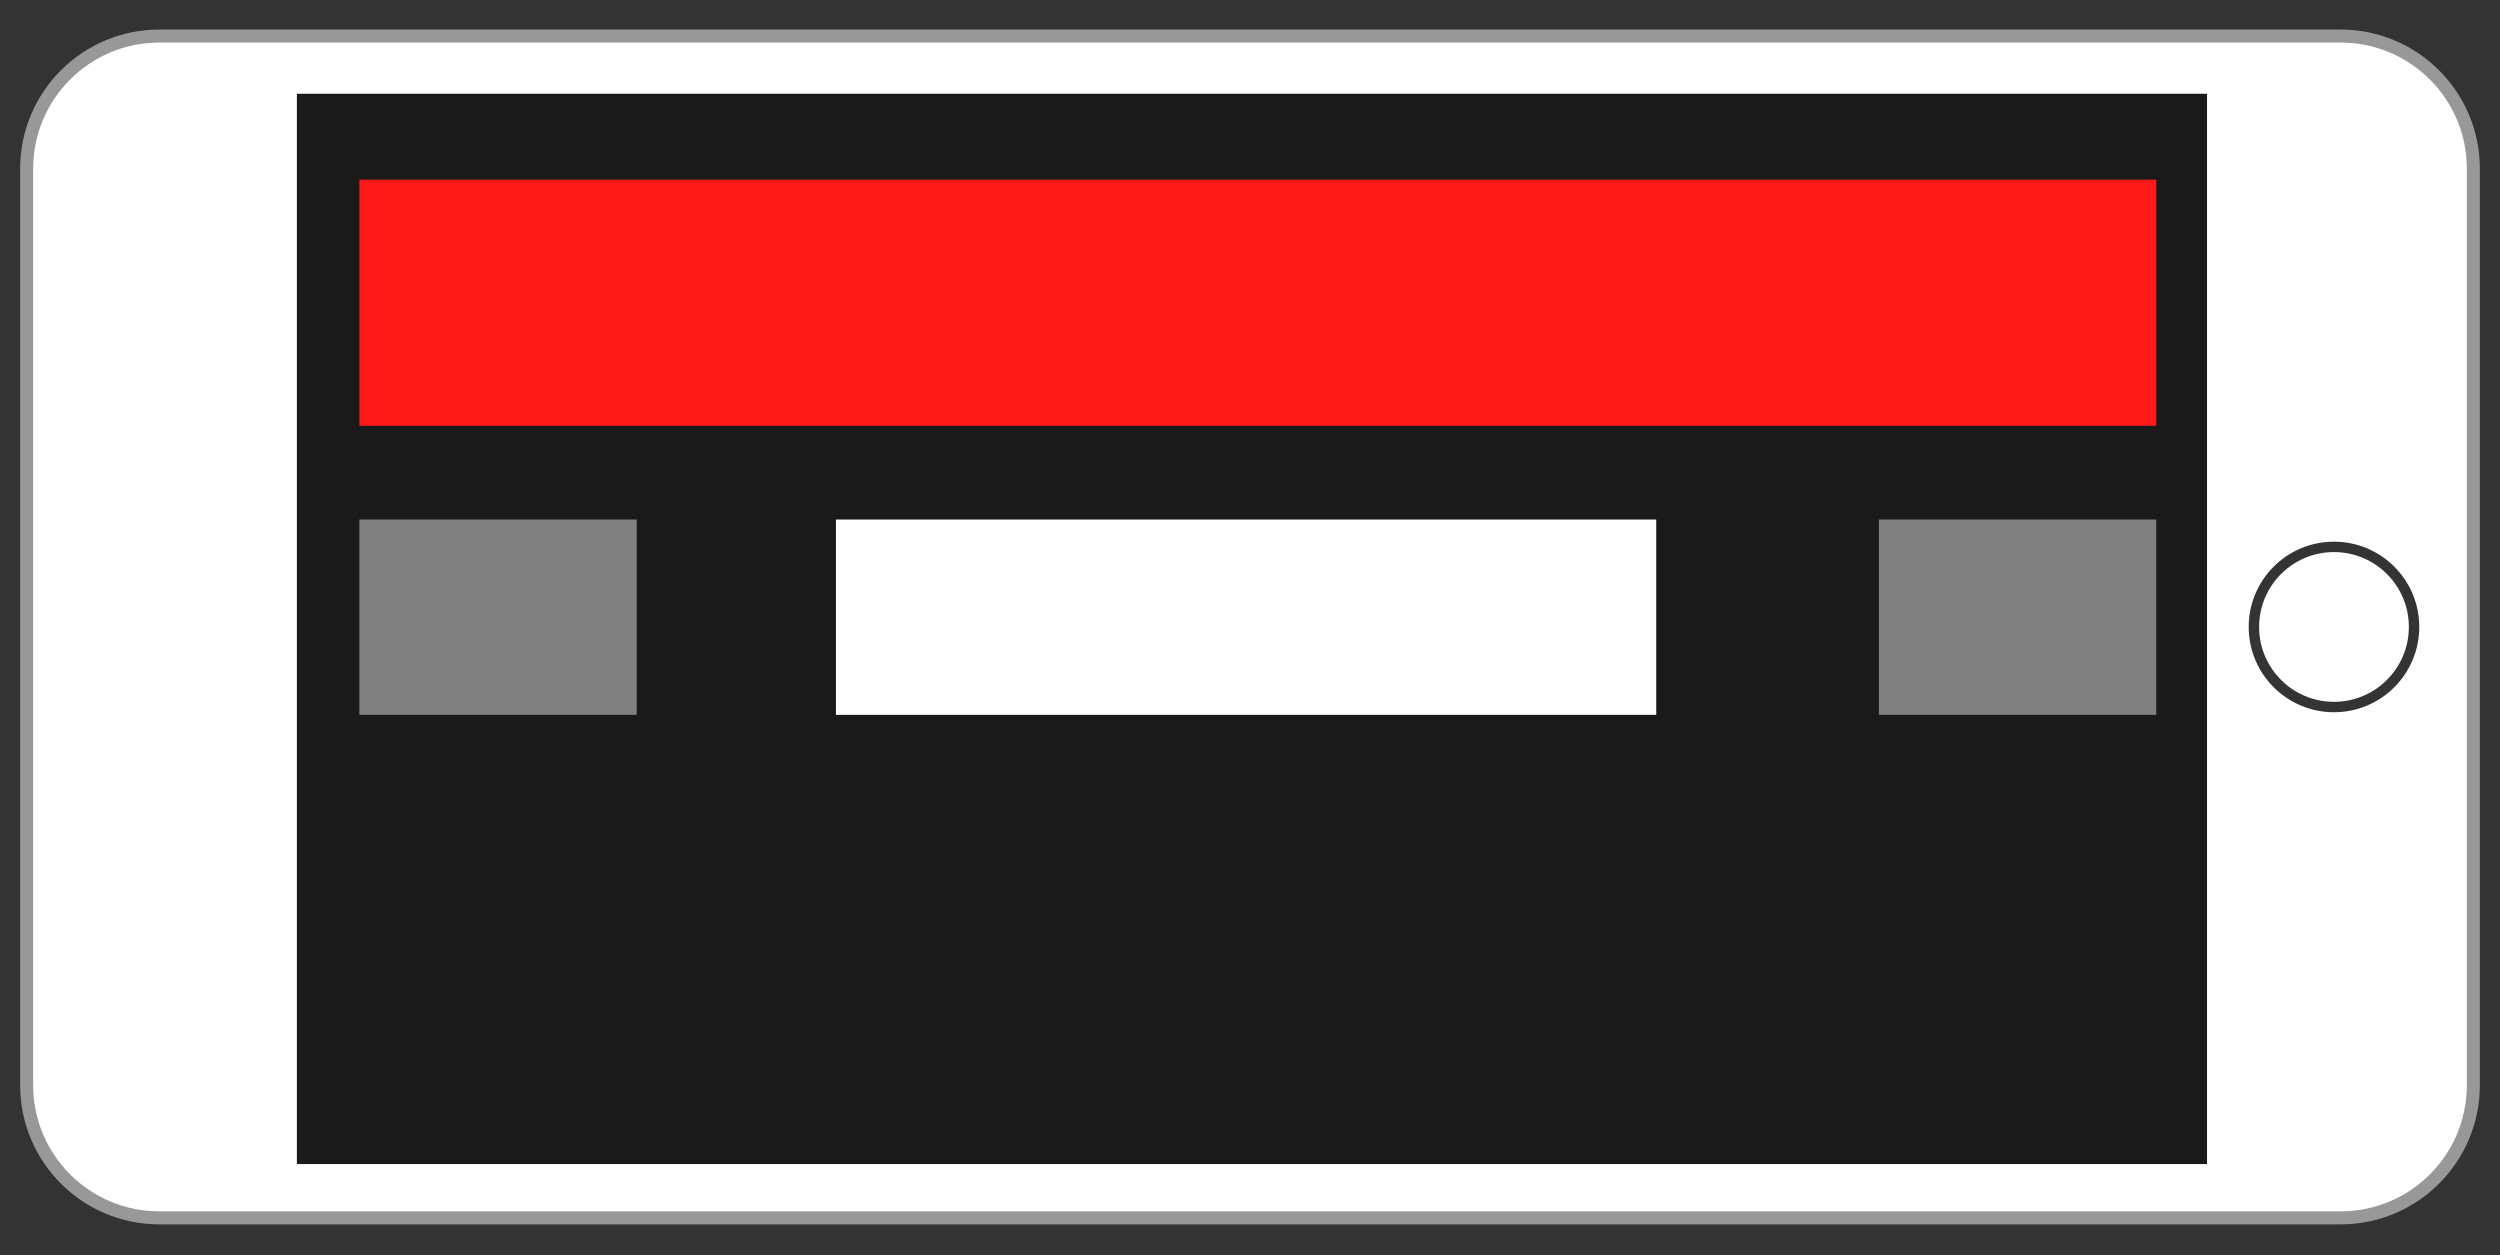 <?xml version="1.0" encoding="UTF-8" standalone="no"?><!DOCTYPE svg PUBLIC "-//W3C//DTD SVG 1.1//EN" "http://www.w3.org/Graphics/SVG/1.1/DTD/svg11.dtd"><svg width="100%" height="100%" viewBox="0 0 480 241" version="1.1" xmlns="http://www.w3.org/2000/svg" xmlns:xlink="http://www.w3.org/1999/xlink" xml:space="preserve" xmlns:serif="http://www.serif.com/" style="fill-rule:evenodd;clip-rule:evenodd;stroke-linecap:round;stroke-linejoin:round;stroke-miterlimit:1.5;"><rect x="0" y="0" width="480" height="241" fill="#333333" stroke="none"/><path d="M474.883,32.39c0,-14.056 -11.412,-25.468 -25.469,-25.468l-418.828,0c-14.057,0 -25.469,11.412 -25.469,25.468l0,175.97c0,14.056 11.412,25.468 25.469,25.468l418.828,0c14.057,0 25.469,-11.412 25.469,-25.468l0,-175.97Z" style="fill:#fff;stroke:#989898;stroke-width:2.5px;"/><circle cx="448.125" cy="120.375" r="15.375" style="fill:none;stroke:#343434;stroke-width:2px;"/><rect x="57" y="18" width="366.75" height="205.5" style="fill:#1a1a1a;"/><rect x="160.5" y="99.75" width="157.5" height="37.5" style="fill:#fff;"/><rect x="69" y="34.5" width="345" height="47.25" style="fill:#ff1919;"/><rect x="360.75" y="99.75" width="53.25" height="37.5" style="fill:#808080;"/><rect x="69" y="99.75" width="53.25" height="37.5" style="fill:#808080;"/></svg>
